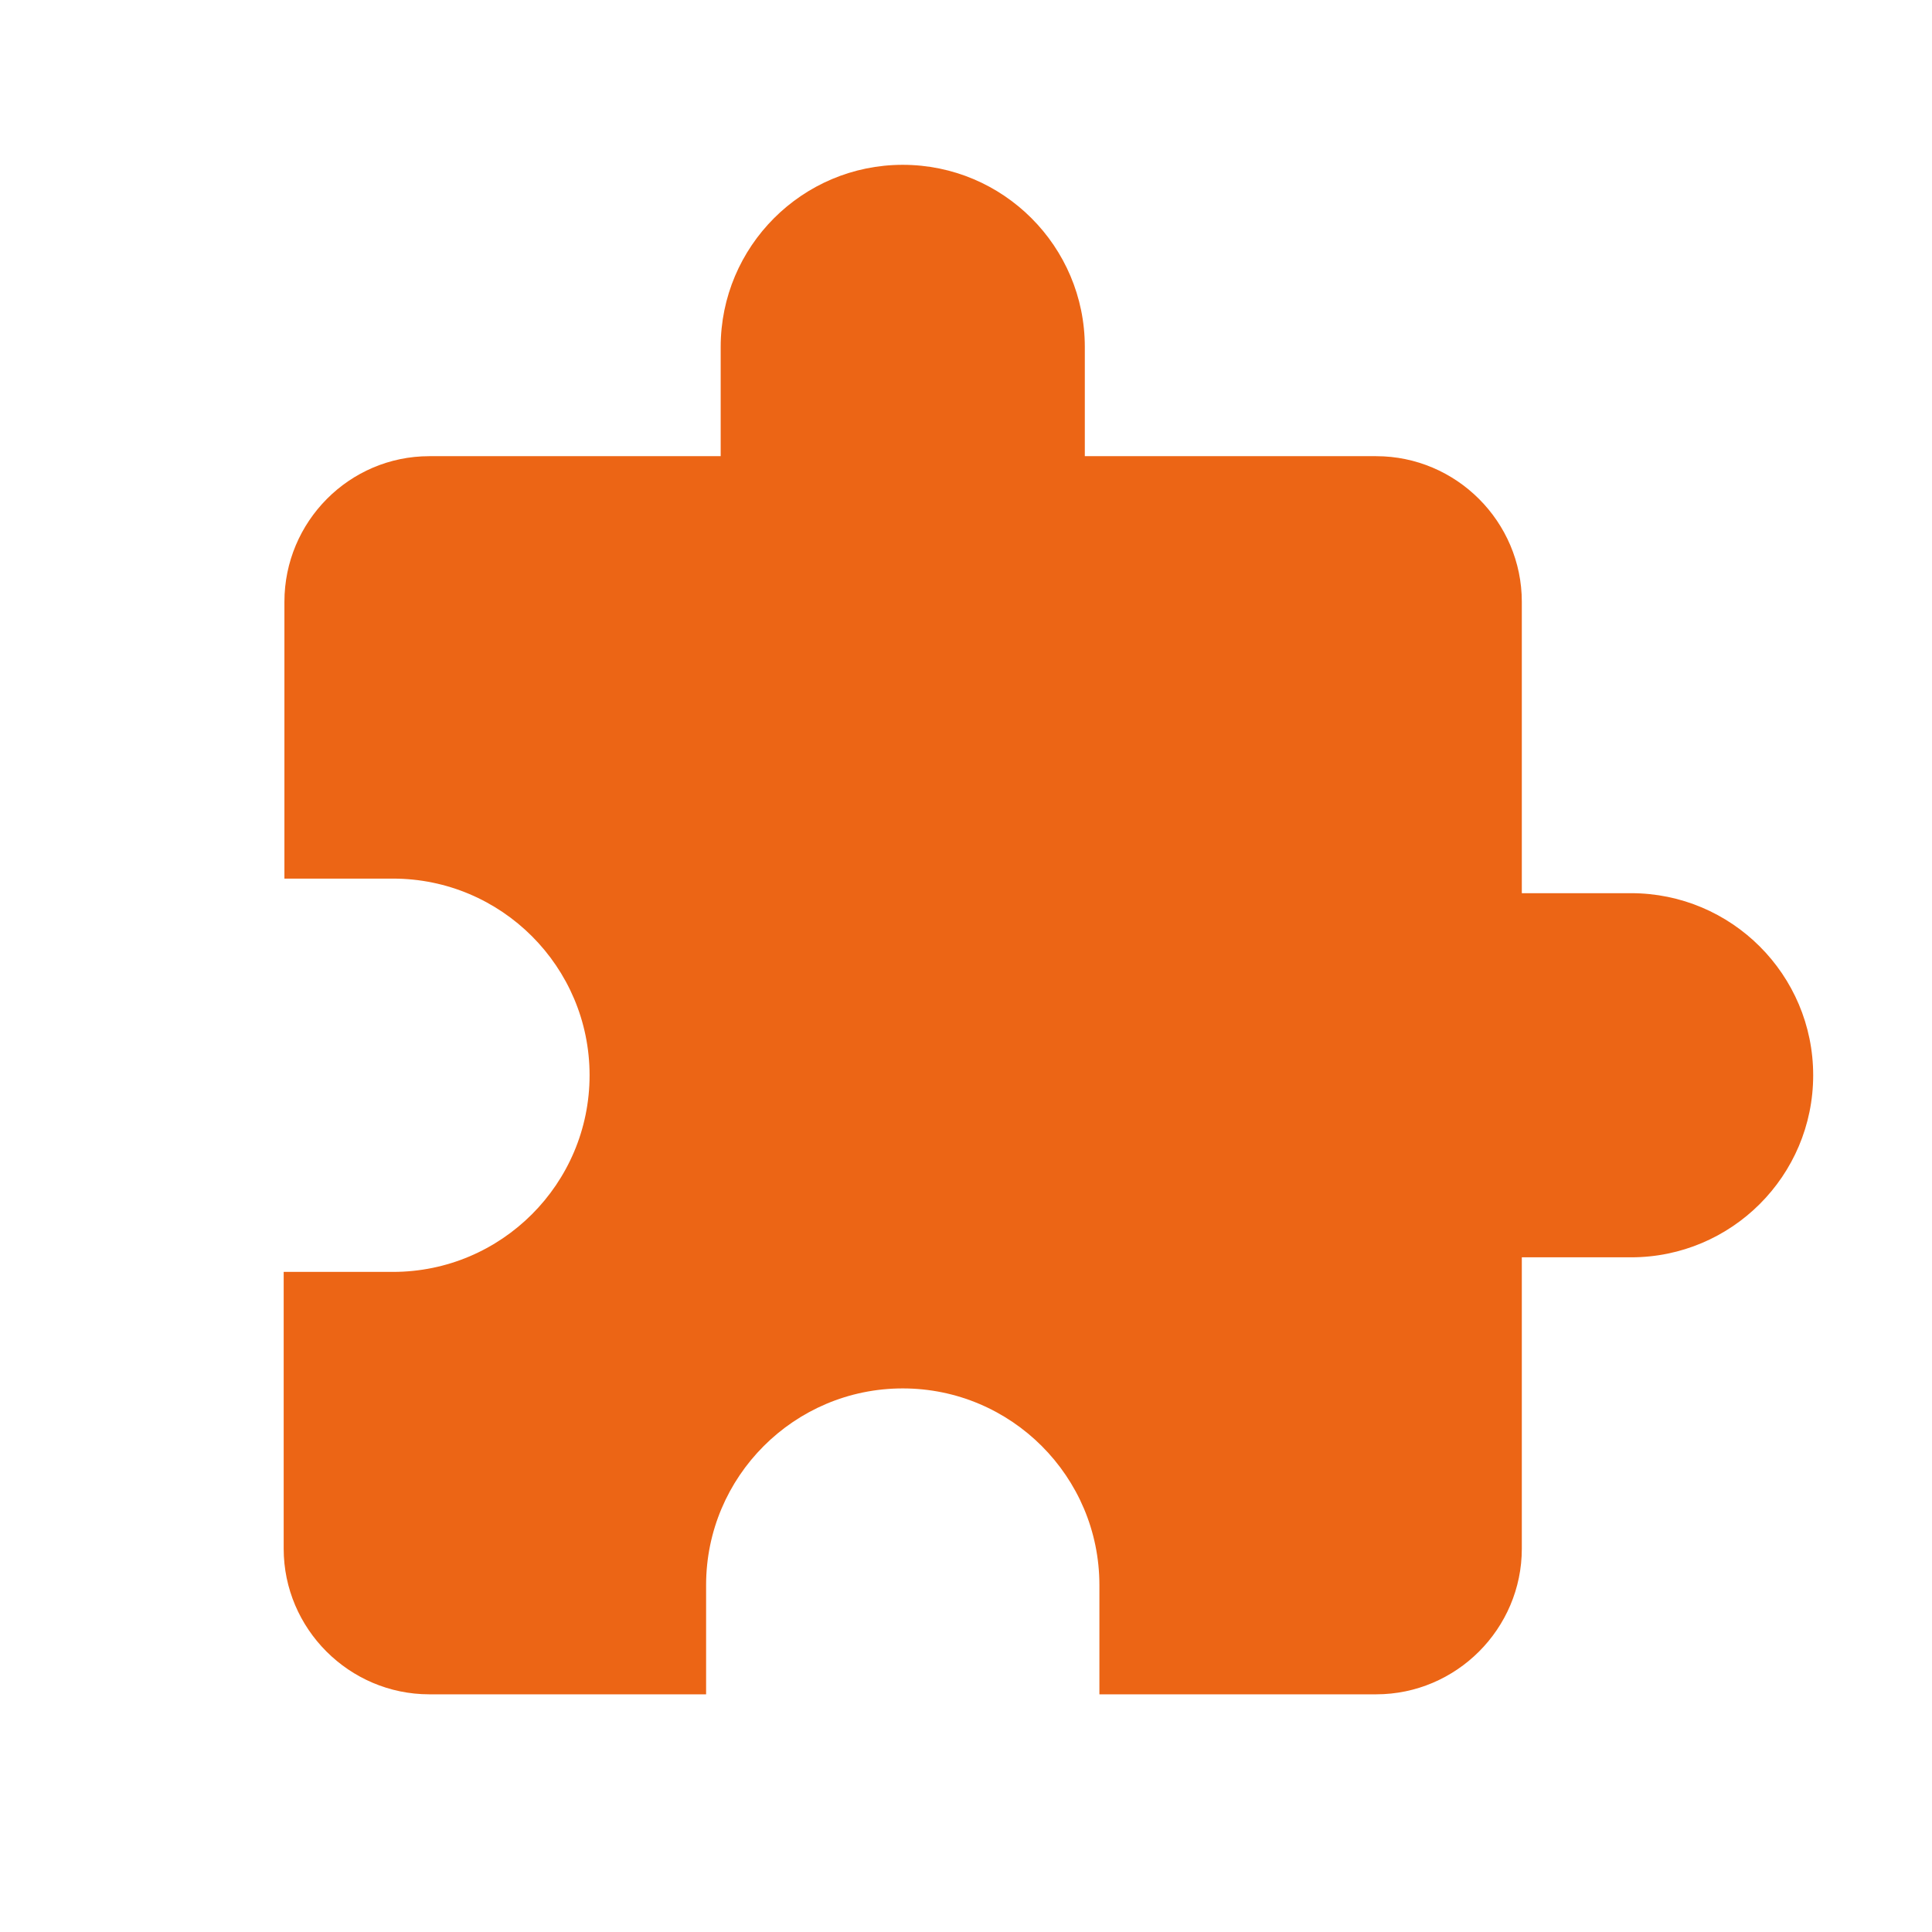 <?xml version="1.0" encoding="utf-8"?>
<svg xmlns="http://www.w3.org/2000/svg" fill="none" viewBox="0 0 42 42" height="42" width="42">
<path fill="#EC6515" d="M35.458 19.417H33.083V13.083C33.083 11.342 31.658 9.917 29.917 9.917H23.583V7.542C23.583 5.357 21.81 3.583 19.625 3.583C17.44 3.583 15.667 5.357 15.667 7.542V9.917H9.333C7.592 9.917 6.183 11.342 6.183 13.083V19.1H8.542C10.901 19.1 12.817 21.016 12.817 23.375C12.817 25.734 10.901 27.65 8.542 27.65H6.167V33.667C6.167 35.408 7.592 36.833 9.333 36.833H15.35V34.458C15.35 32.099 17.266 30.183 19.625 30.183C21.984 30.183 23.9 32.099 23.9 34.458V36.833H29.917C31.658 36.833 33.083 35.408 33.083 33.667V27.333H35.458C37.643 27.333 39.417 25.56 39.417 23.375C39.417 21.19 37.643 19.417 35.458 19.417Z" clip-rule="evenodd" fill-rule="evenodd"/>
</svg>